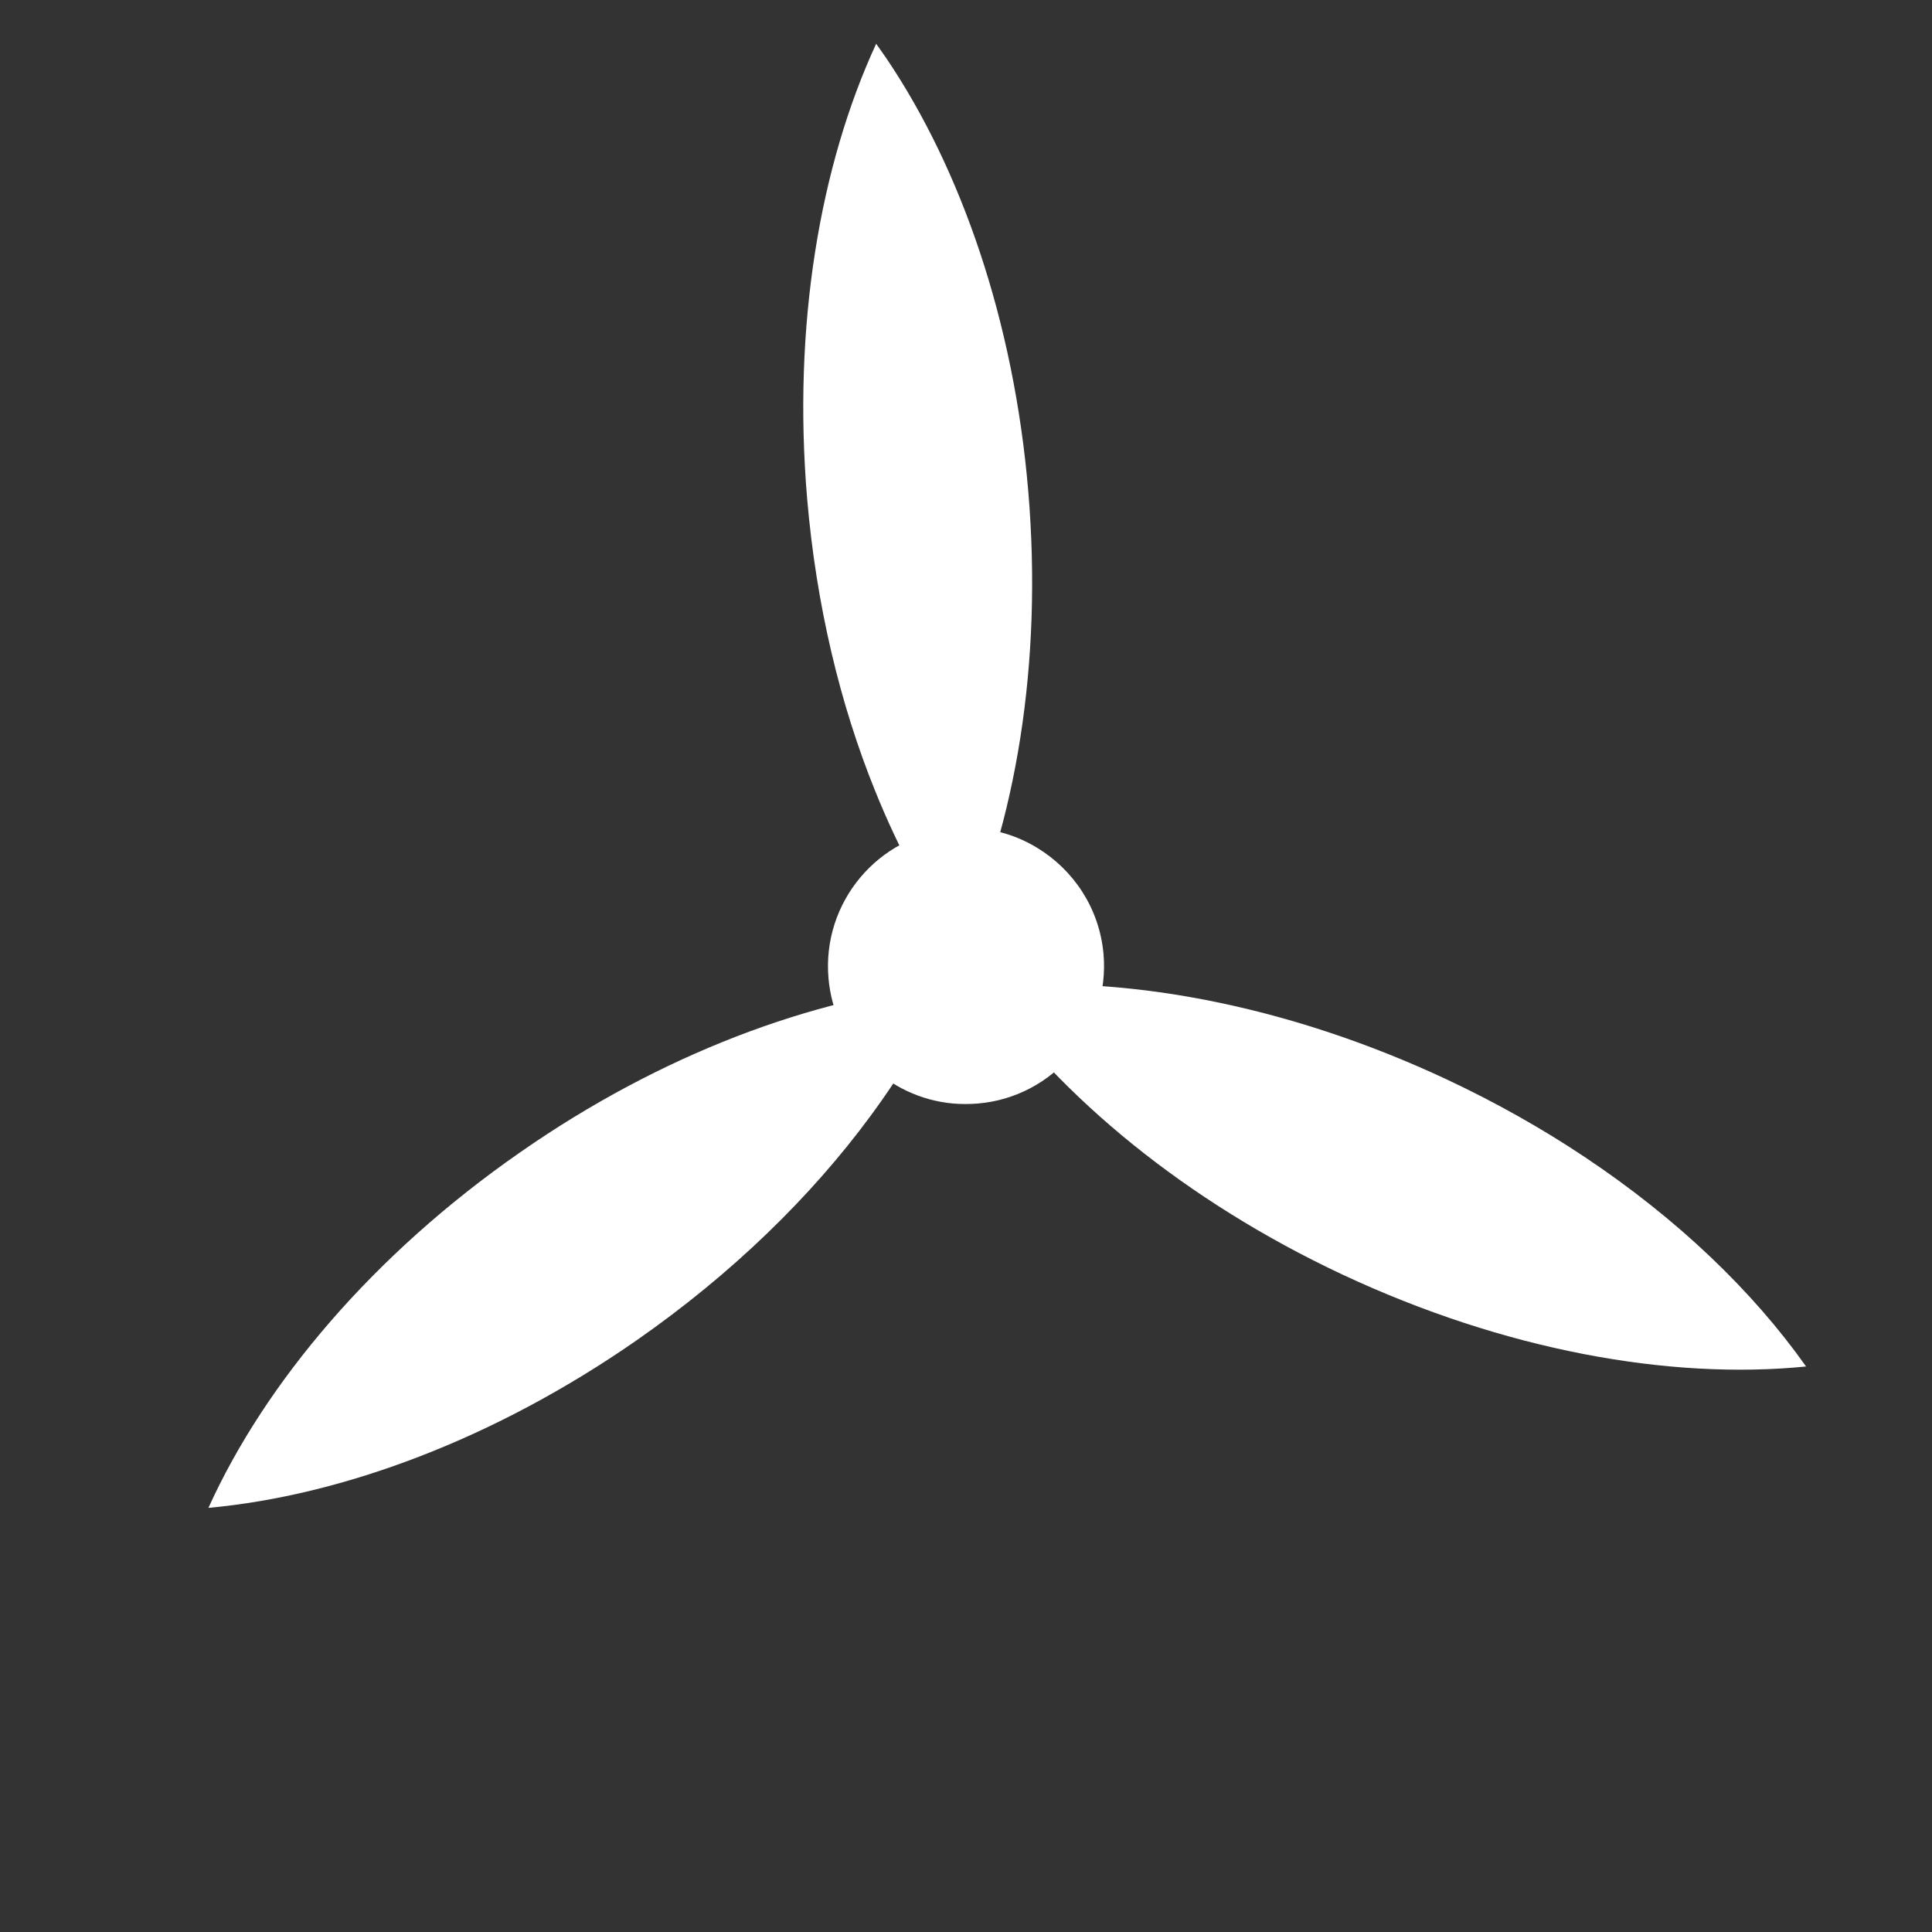 <?xml version="1.0" encoding="UTF-8"?>
<svg id="_レイヤー_2" data-name="レイヤー 2" xmlns="http://www.w3.org/2000/svg" xmlns:xlink="http://www.w3.org/1999/xlink" viewBox="0 0 85 85">
  <rect x="0" y="0" width="85" height="85" fill="#333333" stroke="none"/>
  <defs>
    <style>
      .cls-1 {
        clip-path: url(#clippath);
      }

      .cls-2 {
        fill: none;
      }

      .cls-2, .cls-3 {
        stroke-width: 0px;
      }

      .cls-3 {
        fill: #fff;
      }
    </style>
    <clipPath id="clippath">
      <rect class="cls-2" width="85" height="85"/>
    </clipPath>
  </defs>
  <g id="_レイヤー_1-2" data-name="レイヤー 1">
    <g class="cls-1">
      <g>
        <path class="cls-3" d="m32.4,45.6c3.21-1.24,6.38-2.01,9.33-2.28-.87,1.93-2.03,3.88-3.44,5.79-2.6,3.53-6.08,6.93-10.27,9.85-6.25,4.35-12.96,6.84-18.85,7.38,2.49-5.5,7.25-11.15,13.71-15.64,3.11-2.17,6.34-3.87,9.52-5.1Z"/>
        <path class="cls-3" d="m38.55,1.93c.16.22.31.44.47.67,3.27,4.86,5.59,11.53,6.22,19.02.64,7.59-.56,14.64-3.04,20.01-1.42-1.97-2.67-4.28-3.7-6.84-1.54-3.8-2.59-8.17-2.99-12.86-.64-7.6.56-14.64,3.04-20.01Z"/>
        <path class="cls-3" d="m43.25,43.44c.27-.03.54-.05.81-.07,5.85-.4,12.78.93,19.59,4.12,2.17,1.02,4.21,2.17,6.08,3.42,4.08,2.72,7.39,5.9,9.73,9.21-6.01.6-13.28-.71-20.41-4.05-6.9-3.24-12.4-7.81-15.81-12.64Z"/>
      </g>
      <path class="cls-3" d="m41.97,36.45c1.33-.12,2.6.2,3.66.85,1.6.97,2.74,2.66,2.92,4.67.29,3.34-2.18,6.29-5.52,6.58-.37.03-.74.03-1.1,0-2.87-.26-5.22-2.54-5.48-5.51-.29-3.34,2.18-6.29,5.52-6.58Z"/>
    </g>
  </g>
</svg>